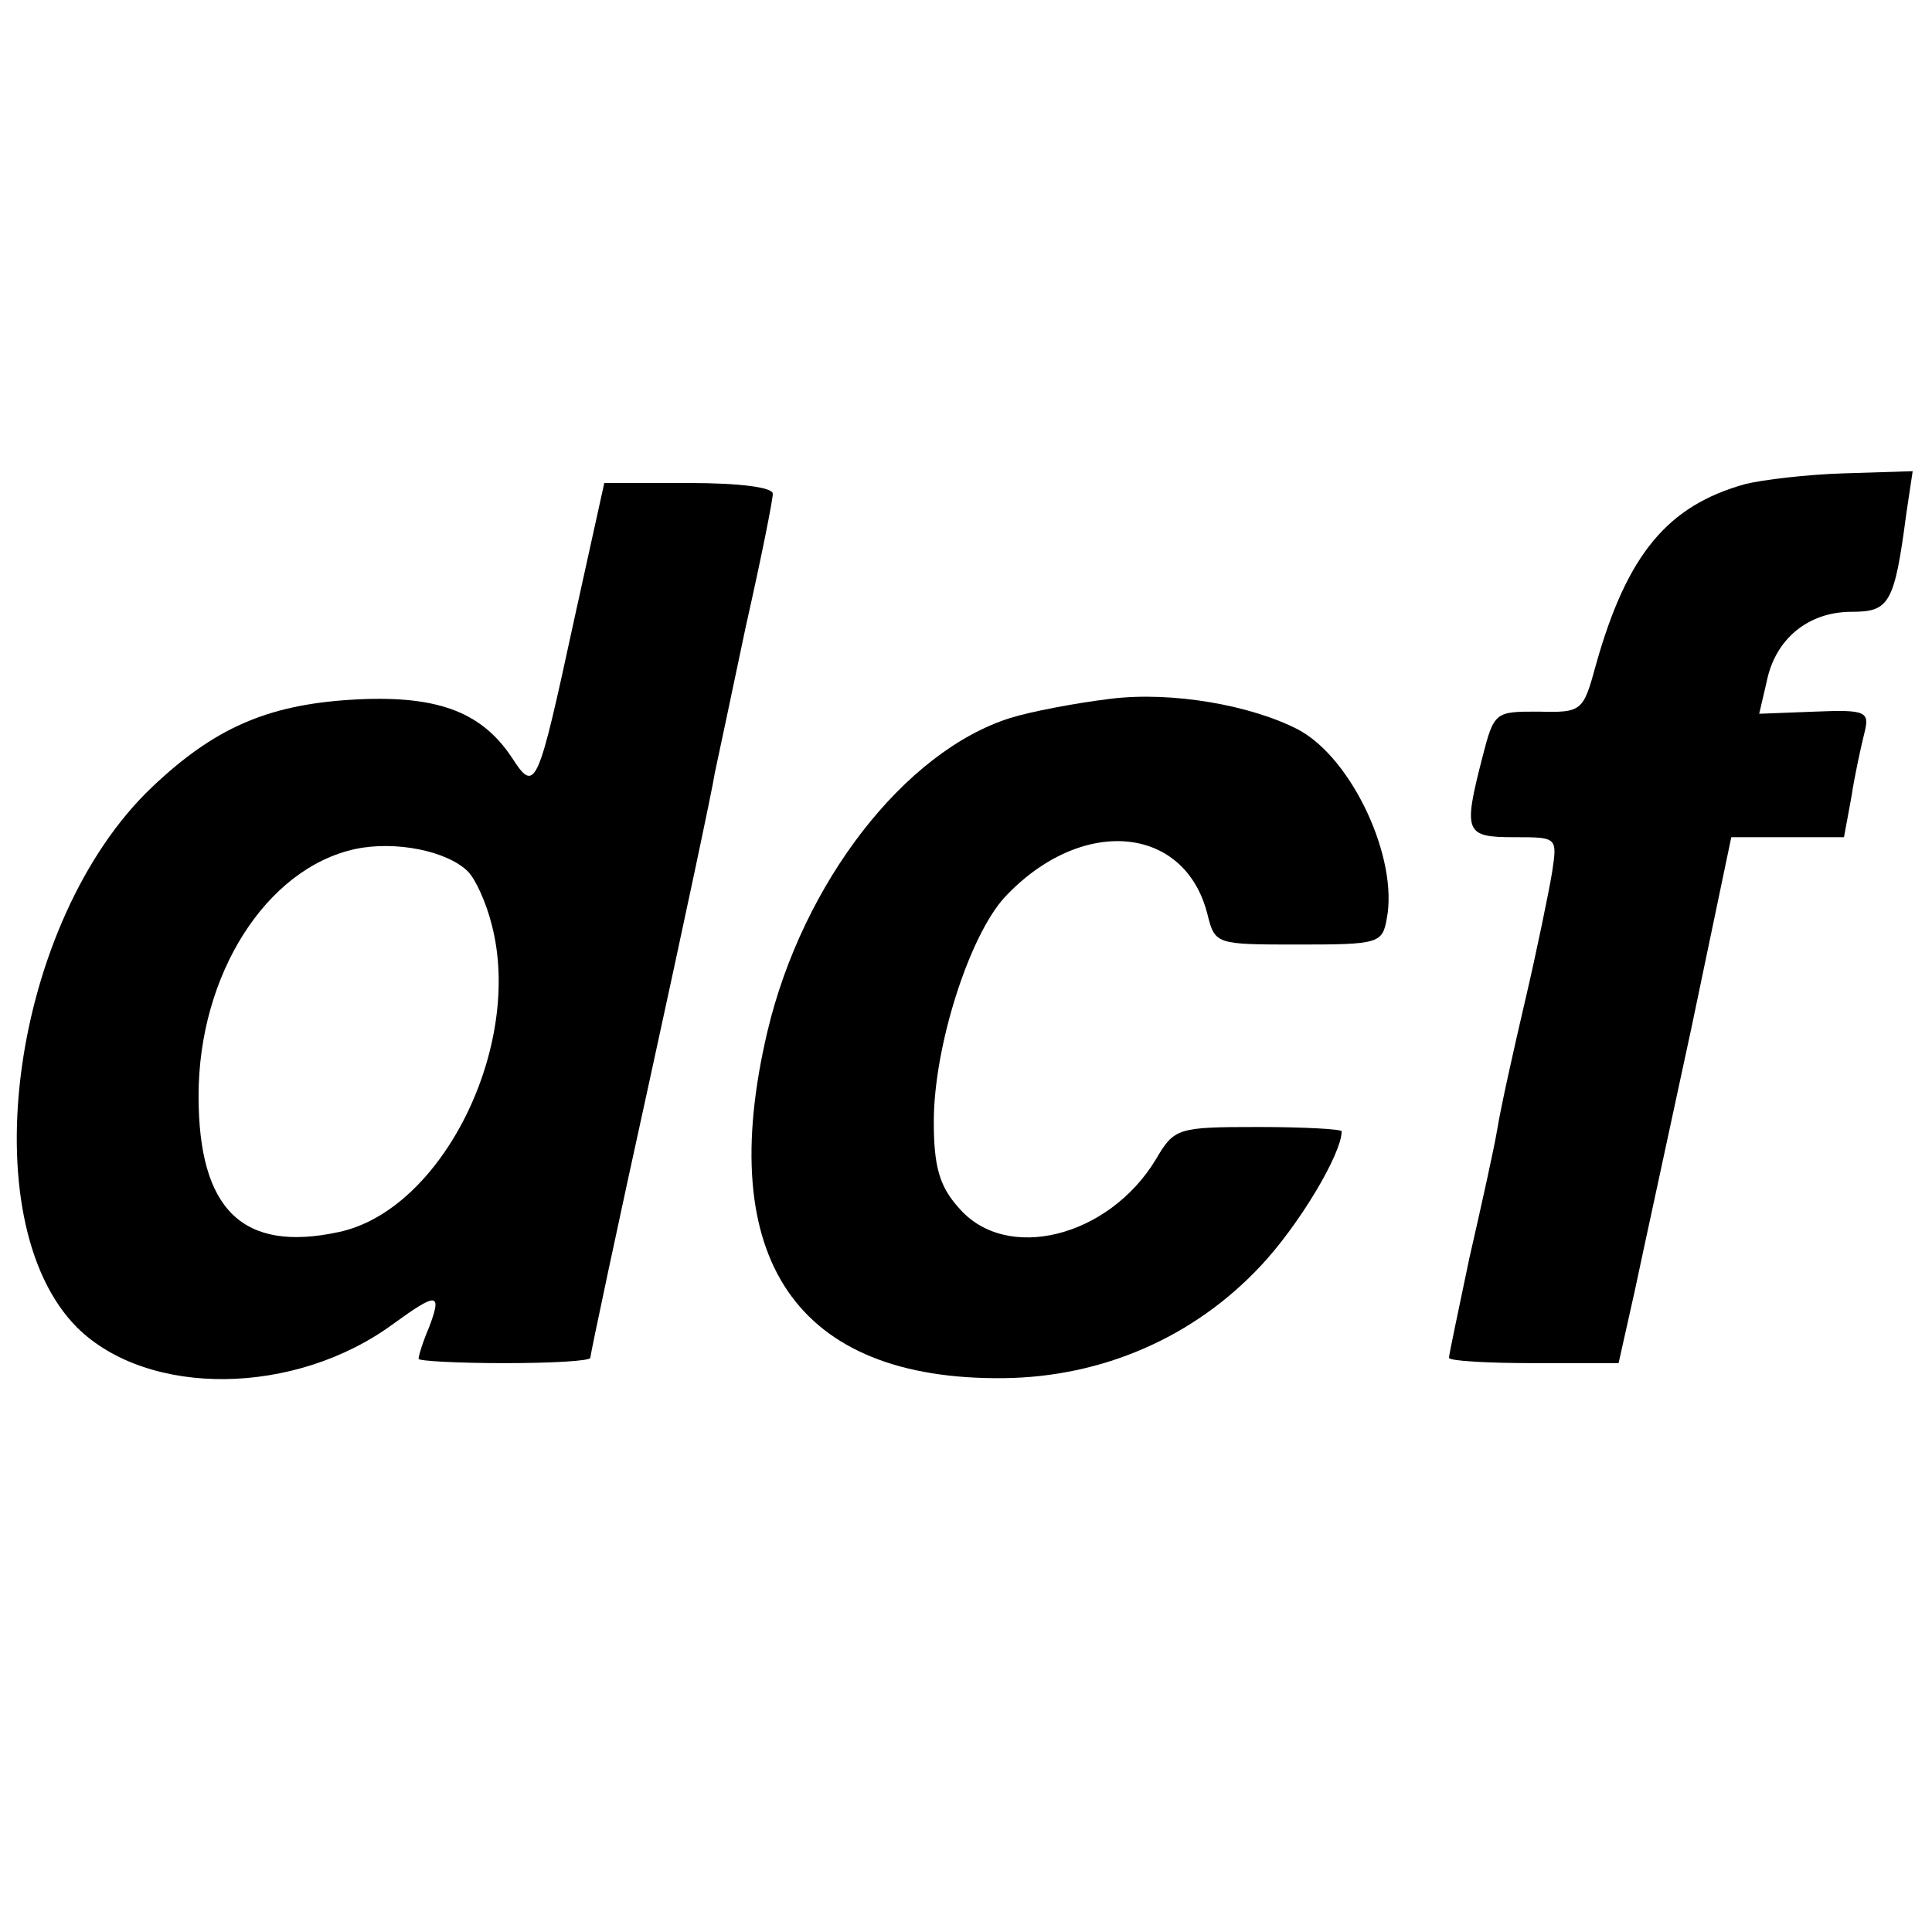 <?xml version="1.0" standalone="no"?>
<!DOCTYPE svg PUBLIC "-//W3C//DTD SVG 20010904//EN"
 "http://www.w3.org/TR/2001/REC-SVG-20010904/DTD/svg10.dtd">
<svg version="1.0" xmlns="http://www.w3.org/2000/svg"
 width="180pt" height="180pt" viewBox="0 0 180 180"
 preserveAspectRatio="xMidYMid meet">
<g transform="translate(0,180) scale(0.1,-0.1)"
fill="#000000" stroke="none">
<path d="M1626 1349 c-72 -20 -110 -65 -139 -168 -12 -44 -13 -45 -54 -44 -40
0 -41 0 -52 -43 -18 -70 -16 -74 30 -74 40 0 40 0 35 -33 -3 -18 -14 -72 -25
-119 -11 -47 -23 -101 -26 -120 -3 -18 -15 -72 -26 -120 -10 -48 -19 -90 -19
-93 0 -3 36 -5 79 -5 l79 0 15 67 c8 38 32 148 53 246 l37 177 53 0 52 0 7 38
c3 20 9 47 12 59 5 20 2 22 -46 20 l-52 -2 7 30 c8 40 39 65 79 65 35 0 40 7
51 91 l6 40 -64 -2 c-34 -1 -76 -6 -92 -10z"/>
<path d="M535 1223 c-34 -157 -36 -163 -58 -129 -29 44 -72 59 -151 54 -78 -5
-127 -27 -184 -81 -131 -124 -170 -404 -70 -504 66 -65 203 -64 295 4 40 29
45 29 33 -3 -6 -14 -10 -27 -10 -30 0 -2 36 -4 80 -4 44 0 80 2 80 5 0 3 25
121 56 262 31 142 58 269 60 283 3 14 16 75 29 137 14 62 25 117 25 123 0 6
-31 10 -78 10 l-79 0 -28 -127z m-99 -235 c7 -7 17 -29 22 -49 30 -113 -46
-267 -143 -287 -89 -19 -130 21 -130 127 0 113 63 212 146 230 38 8 86 -2 105
-21z"/>
<path d="M1035 1149 c-33 -4 -75 -12 -94 -18 -98 -31 -193 -153 -226 -292 -50
-212 27 -325 220 -323 92 1 177 38 239 104 36 38 76 105 76 126 0 2 -35 4 -78
4 -75 0 -78 -1 -95 -30 -44 -73 -140 -97 -184 -45 -18 20 -23 39 -23 80 0 70
33 173 66 209 71 76 168 68 189 -16 7 -28 8 -28 85 -28 74 0 78 1 82 24 11 56
-32 149 -82 176 -44 23 -118 36 -175 29z"/>
</g>
</svg>
